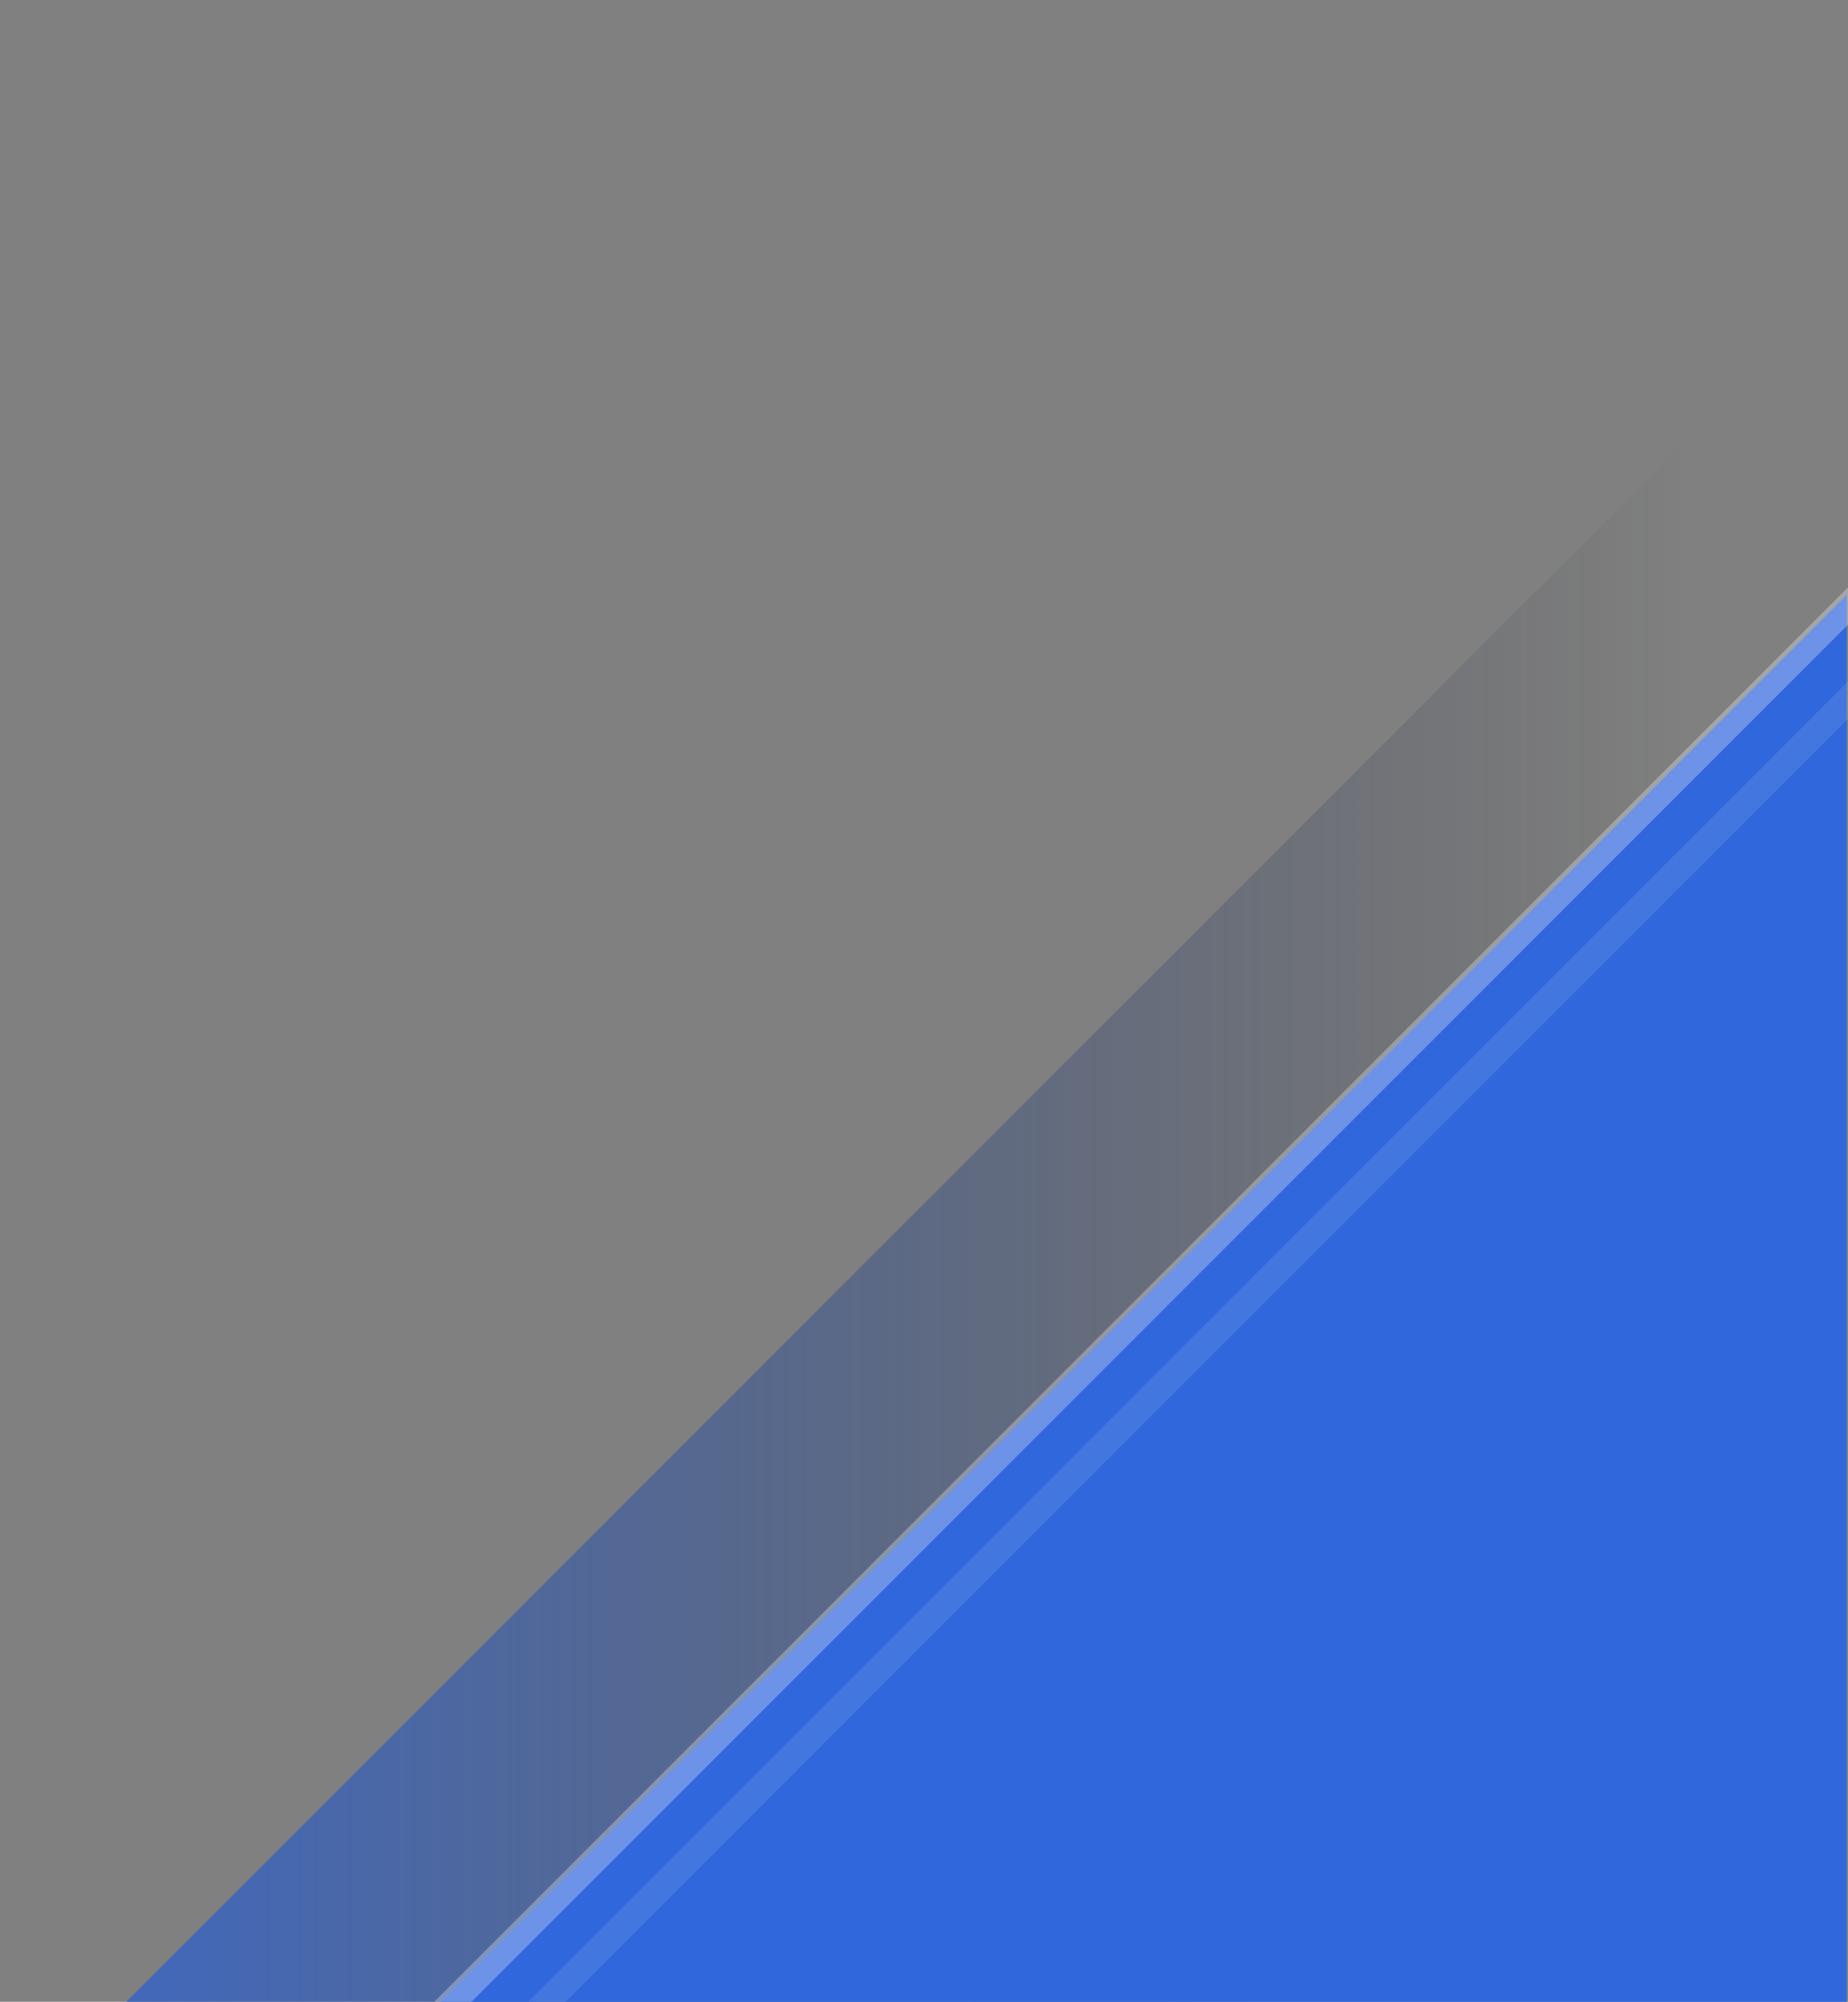 <?xml version="1.0" encoding="utf-8"?>
<!-- Generator: Adobe Illustrator 28.0.0, SVG Export Plug-In . SVG Version: 6.00 Build 0)  -->
<svg version="1.1" id="Capa_1" xmlns="http://www.w3.org/2000/svg" xmlns:xlink="http://www.w3.org/1999/xlink" x="0px" y="0px"
	 viewBox="0 0 665 720" style="enable-background:new 0 0 665 720;" xml:space="preserve">
<rect x="0" y="0" width="665" height="720" fill="#808080" stroke="none"/>
<style type="text/css">
	.st0{fill:url(#SVGID_1_);}
	.st1{fill:#3067DD;}
	.st2{opacity:0.29;fill:#FFFFFF;enable-background:new    ;}
	.st3{opacity:0.1;fill:#FFFFFF;enable-background:new    ;}
	.st4{fill:none;}
</style>
<linearGradient id="SVGID_1_" gradientUnits="userSpaceOnUse" x1="-740.8" y1="-110.7" x2="606.3" y2="-110.7" gradientTransform="matrix(1 0 0 -1 0 722)">
	<stop  offset="0.448" style="stop-color:#3067DD"/>
	<stop  offset="0.519" style="stop-color:#2F65D8;stop-opacity:0.871"/>
	<stop  offset="0.599" style="stop-color:#2D5FCB;stop-opacity:0.727"/>
	<stop  offset="0.682" style="stop-color:#2A56B4;stop-opacity:0.575"/>
	<stop  offset="0.769" style="stop-color:#254995;stop-opacity:0.418"/>
	<stop  offset="0.858" style="stop-color:#1F386D;stop-opacity:0.257"/>
	<stop  offset="0.948" style="stop-color:#17233C;stop-opacity:9.504002e-02"/>
	<stop  offset="1" style="stop-color:#12161C;stop-opacity:0"/>
</linearGradient>
<polyline class="st0" points="-740.8,1506.3 606.3,1506.3 606.3,159.1 "/>
<polyline class="st1" points="155.5,723 664.5,723 664.5,214 "/>
<g>
	
		<rect x="-537.7" y="450.2" transform="matrix(0.707 -0.707 0.707 0.707 -196.321 435.979)" class="st2" width="1931.7" height="9.5"/>
	
		<rect x="-525.8" y="472.1" transform="matrix(0.707 -0.707 0.707 0.707 -208.298 450.831)" class="st3" width="1931.7" height="9.5"/>
</g>
<rect x="-823.5" y="-470.9" class="st4" width="1488" height="1194"/>
</svg>
